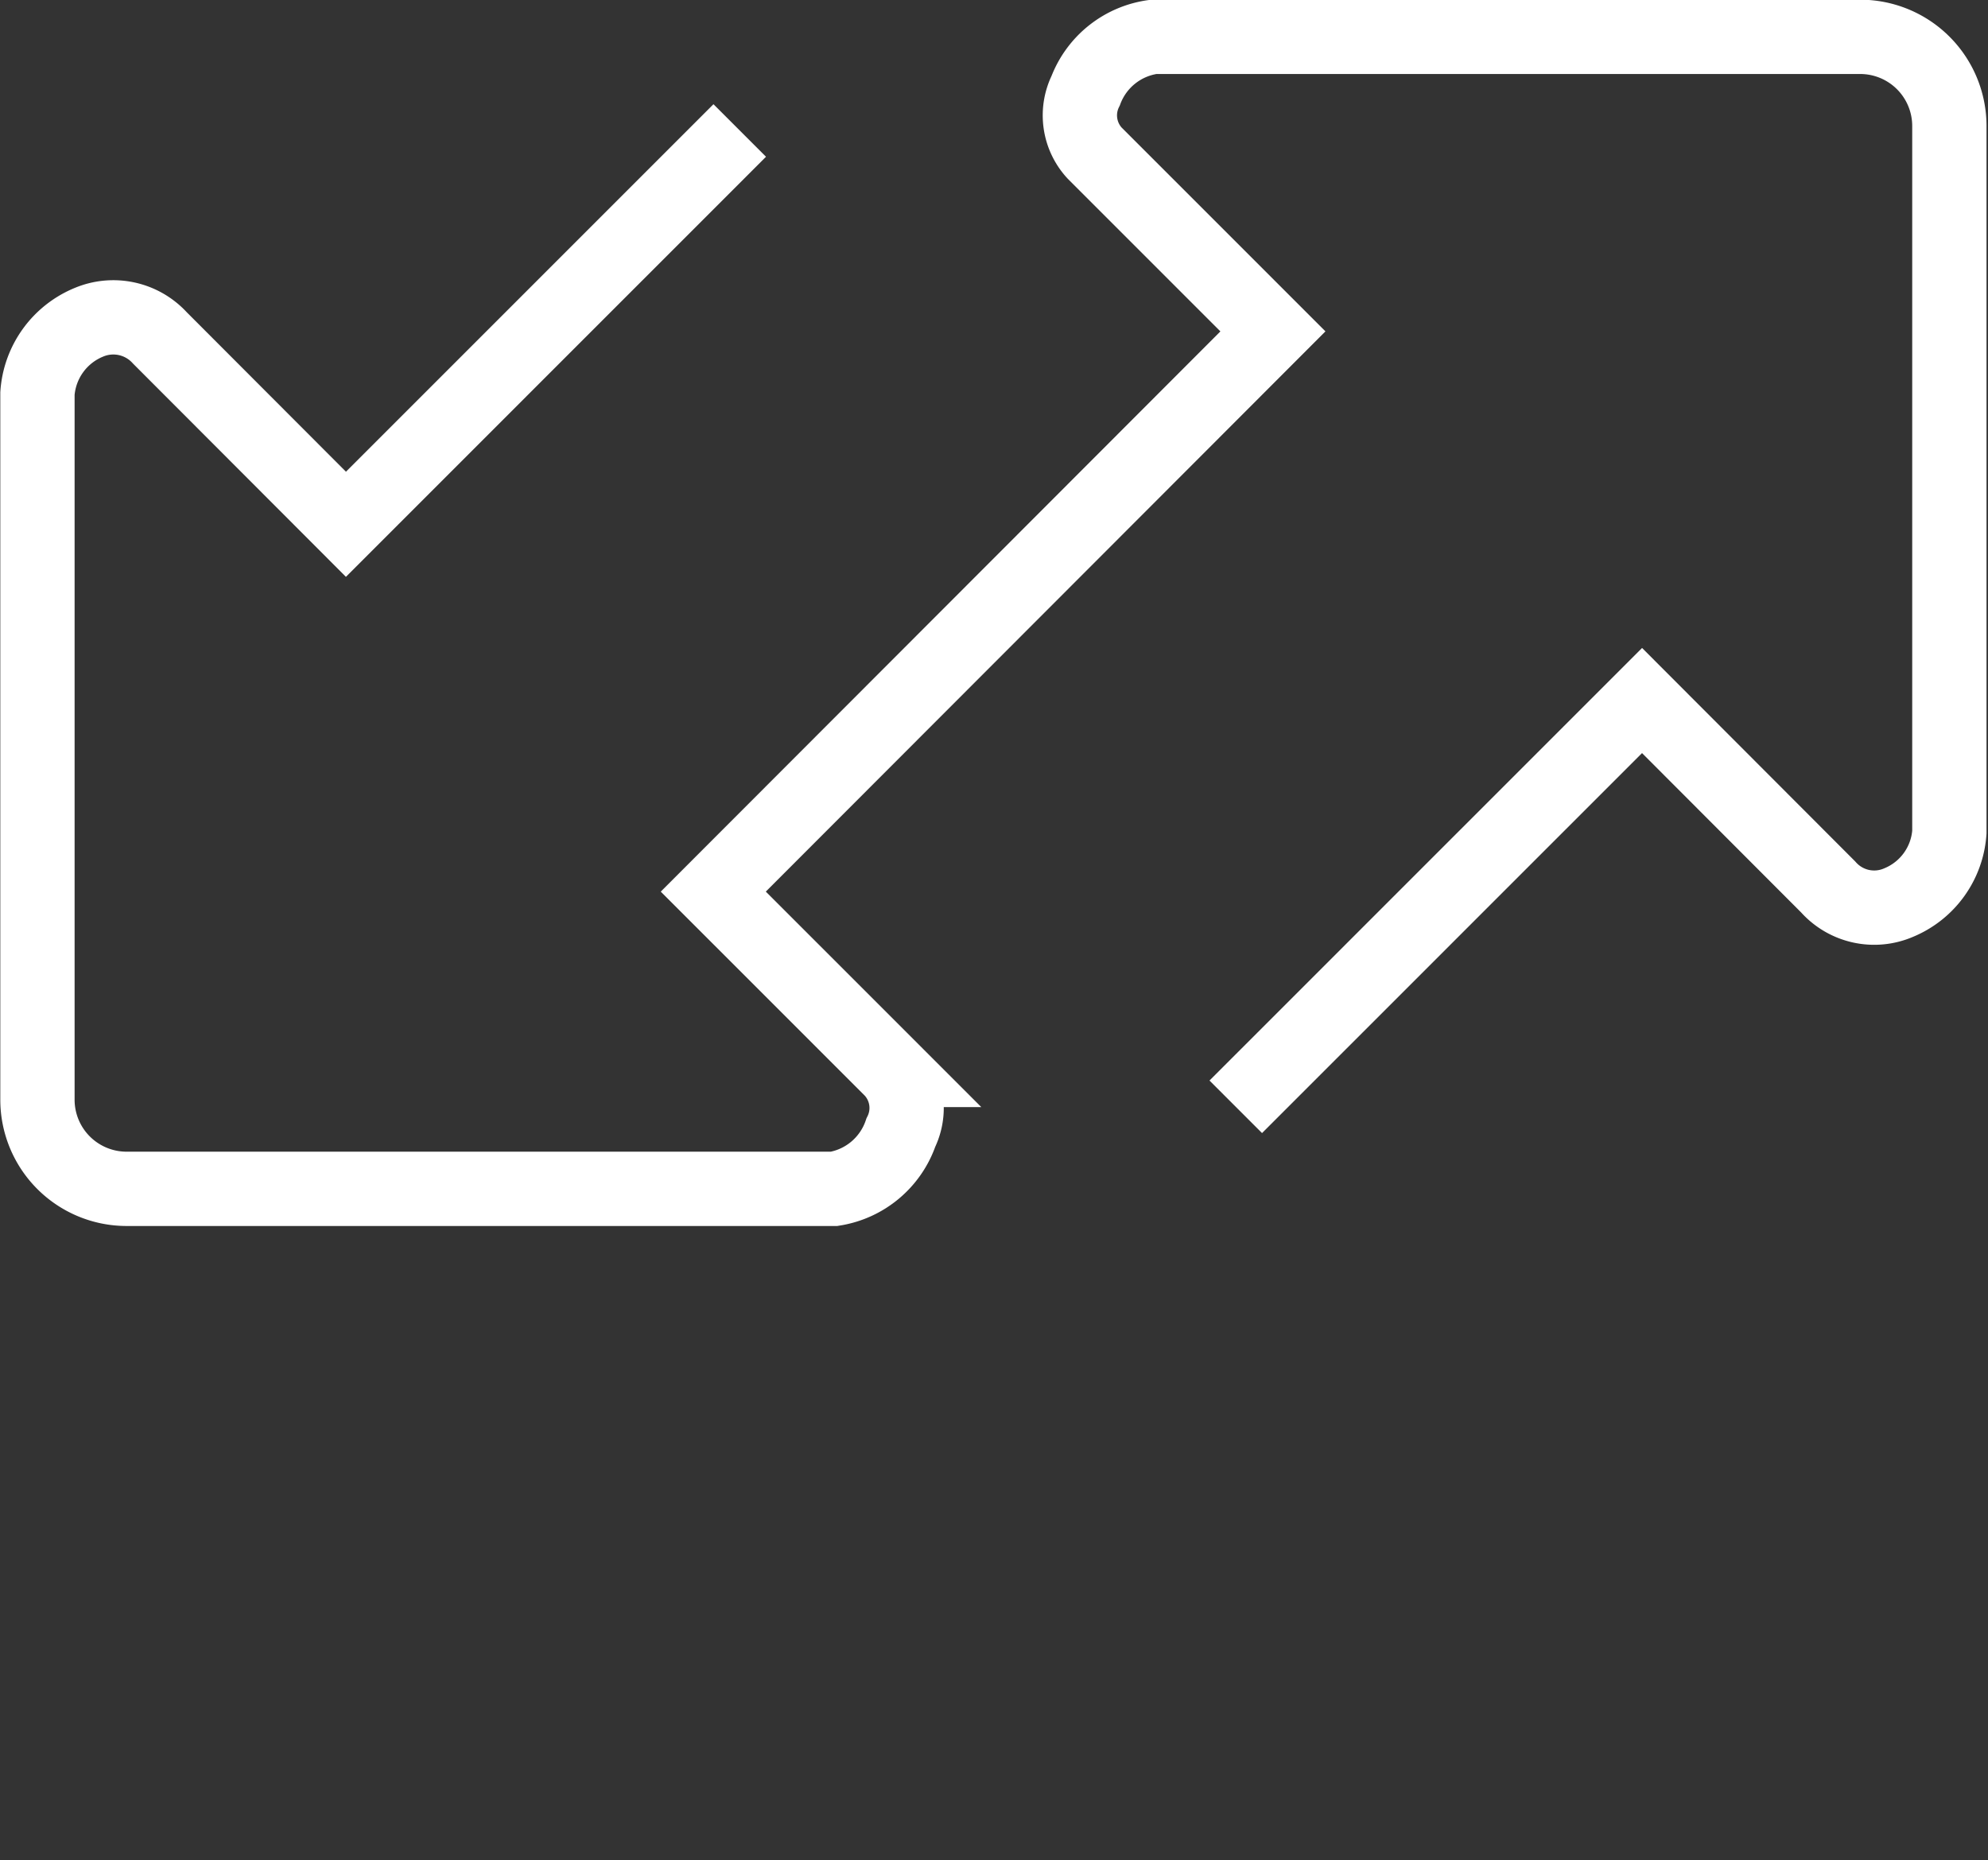<svg xmlns="http://www.w3.org/2000/svg" viewBox="0 0 66.89 62.59"><rect x="0" y="0" width="66.89" height="62.59" fill="#333333" stroke="none"/><defs><style>.cls-1{fill:none;stroke:#fff;stroke-miterlimit:10;stroke-width:2.5px;}</style></defs><g id="Calque_2" data-name="Calque 2"><g id="Calque_2-2" data-name="Calque 2"><path class="cls-1" d="M41.58,37.24,55.25,23.57l6.26,6.27a2.07,2.07,0,0,0,2.37.53A2.77,2.77,0,0,0,65.59,28l0-23.76a3,3,0,0,0-3-3H38.82a2.84,2.84,0,0,0-2.29,1.81,1.87,1.87,0,0,0,.3,2.1l6,6L24,30l6,6a1.87,1.87,0,0,1,.31,2.11A2.85,2.85,0,0,1,28.07,40H4.26a3,3,0,0,1-3-3l0-23.76A2.8,2.8,0,0,1,3,10.84a2.12,2.12,0,0,1,2.38.53l6.26,6.27L24.89,4.39"/></g></g></svg>